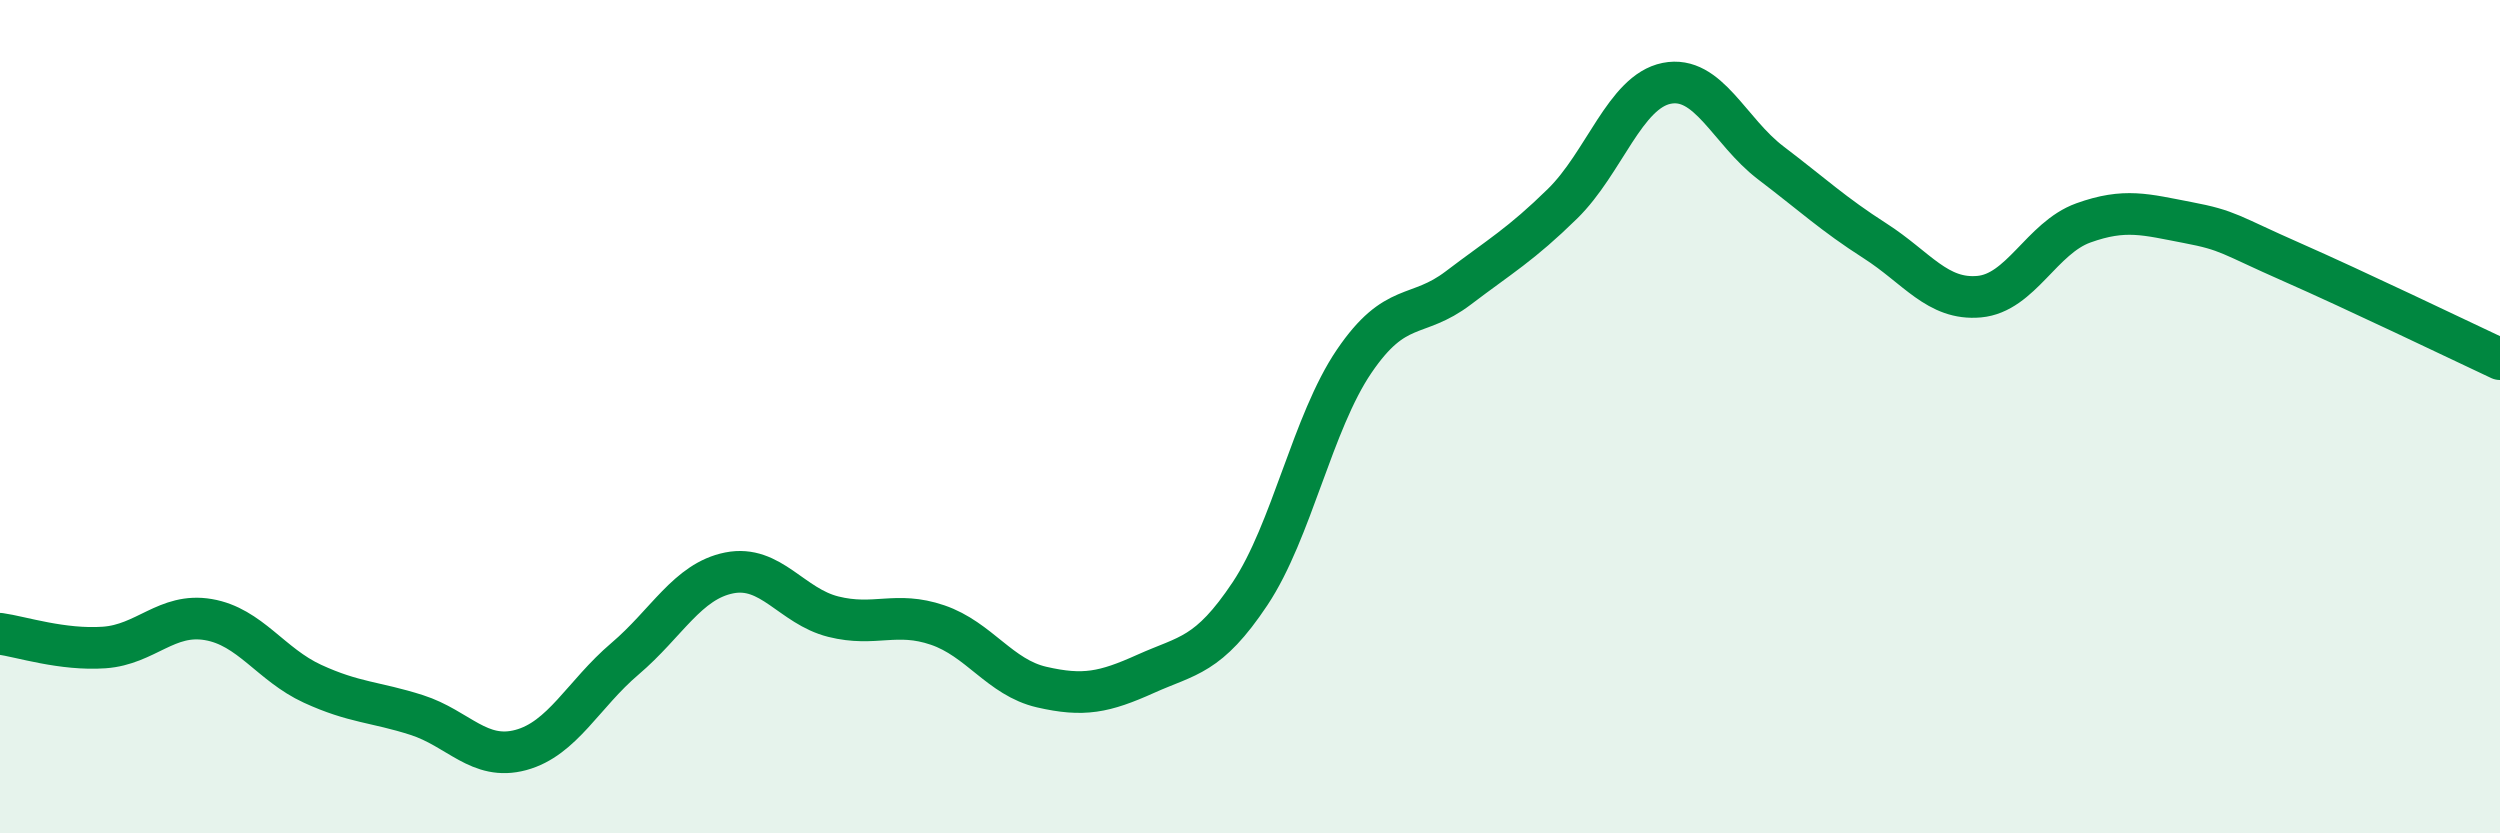 
    <svg width="60" height="20" viewBox="0 0 60 20" xmlns="http://www.w3.org/2000/svg">
      <path
        d="M 0,15.21 C 0.5,15.28 1.5,15.61 2.5,15.54 C 3.5,15.47 4,14.7 5,14.87 C 6,15.04 6.5,15.95 7.5,16.41 C 8.5,16.87 9,16.84 10,17.16 C 11,17.48 11.5,18.27 12.5,18 C 13.5,17.73 14,16.66 15,15.81 C 16,14.96 16.5,13.95 17.5,13.75 C 18.5,13.55 19,14.55 20,14.8 C 21,15.05 21.5,14.66 22.5,15 C 23.5,15.34 24,16.26 25,16.49 C 26,16.72 26.5,16.62 27.5,16.17 C 28.5,15.72 29,15.75 30,14.25 C 31,12.75 31.5,10.14 32.5,8.67 C 33.5,7.2 34,7.67 35,6.91 C 36,6.15 36.5,5.87 37.5,4.89 C 38.5,3.91 39,2.2 40,2 C 41,1.8 41.5,3.15 42.5,3.91 C 43.5,4.67 44,5.14 45,5.78 C 46,6.42 46.5,7.21 47.5,7.12 C 48.5,7.03 49,5.71 50,5.35 C 51,4.99 51.5,5.15 52.5,5.34 C 53.5,5.53 53.5,5.63 55,6.29 C 56.5,6.95 59,8.15 60,8.62L60 20L0 20Z"
        fill="#008740"
        opacity="0.1"
        stroke-linecap="round"
        stroke-linejoin="round"
      />
      <path
        d="M 0,15.21 C 0.5,15.28 1.5,15.61 2.5,15.54 C 3.5,15.47 4,14.7 5,14.87 C 6,15.04 6.5,15.95 7.5,16.41 C 8.5,16.87 9,16.84 10,17.16 C 11,17.48 11.5,18.27 12.5,18 C 13.5,17.73 14,16.66 15,15.81 C 16,14.96 16.5,13.95 17.5,13.75 C 18.5,13.55 19,14.55 20,14.8 C 21,15.05 21.5,14.66 22.5,15 C 23.5,15.34 24,16.26 25,16.49 C 26,16.72 26.5,16.62 27.5,16.17 C 28.5,15.72 29,15.75 30,14.25 C 31,12.75 31.5,10.14 32.5,8.67 C 33.5,7.2 34,7.67 35,6.91 C 36,6.15 36.5,5.87 37.5,4.89 C 38.5,3.91 39,2.2 40,2 C 41,1.8 41.5,3.15 42.5,3.91 C 43.5,4.67 44,5.14 45,5.78 C 46,6.42 46.5,7.21 47.5,7.12 C 48.5,7.03 49,5.71 50,5.35 C 51,4.99 51.5,5.15 52.5,5.34 C 53.5,5.53 53.5,5.63 55,6.29 C 56.5,6.95 59,8.15 60,8.62"
        stroke="#008740"
        stroke-width="1"
        fill="none"
        stroke-linecap="round"
        stroke-linejoin="round"
      />
    </svg>
  